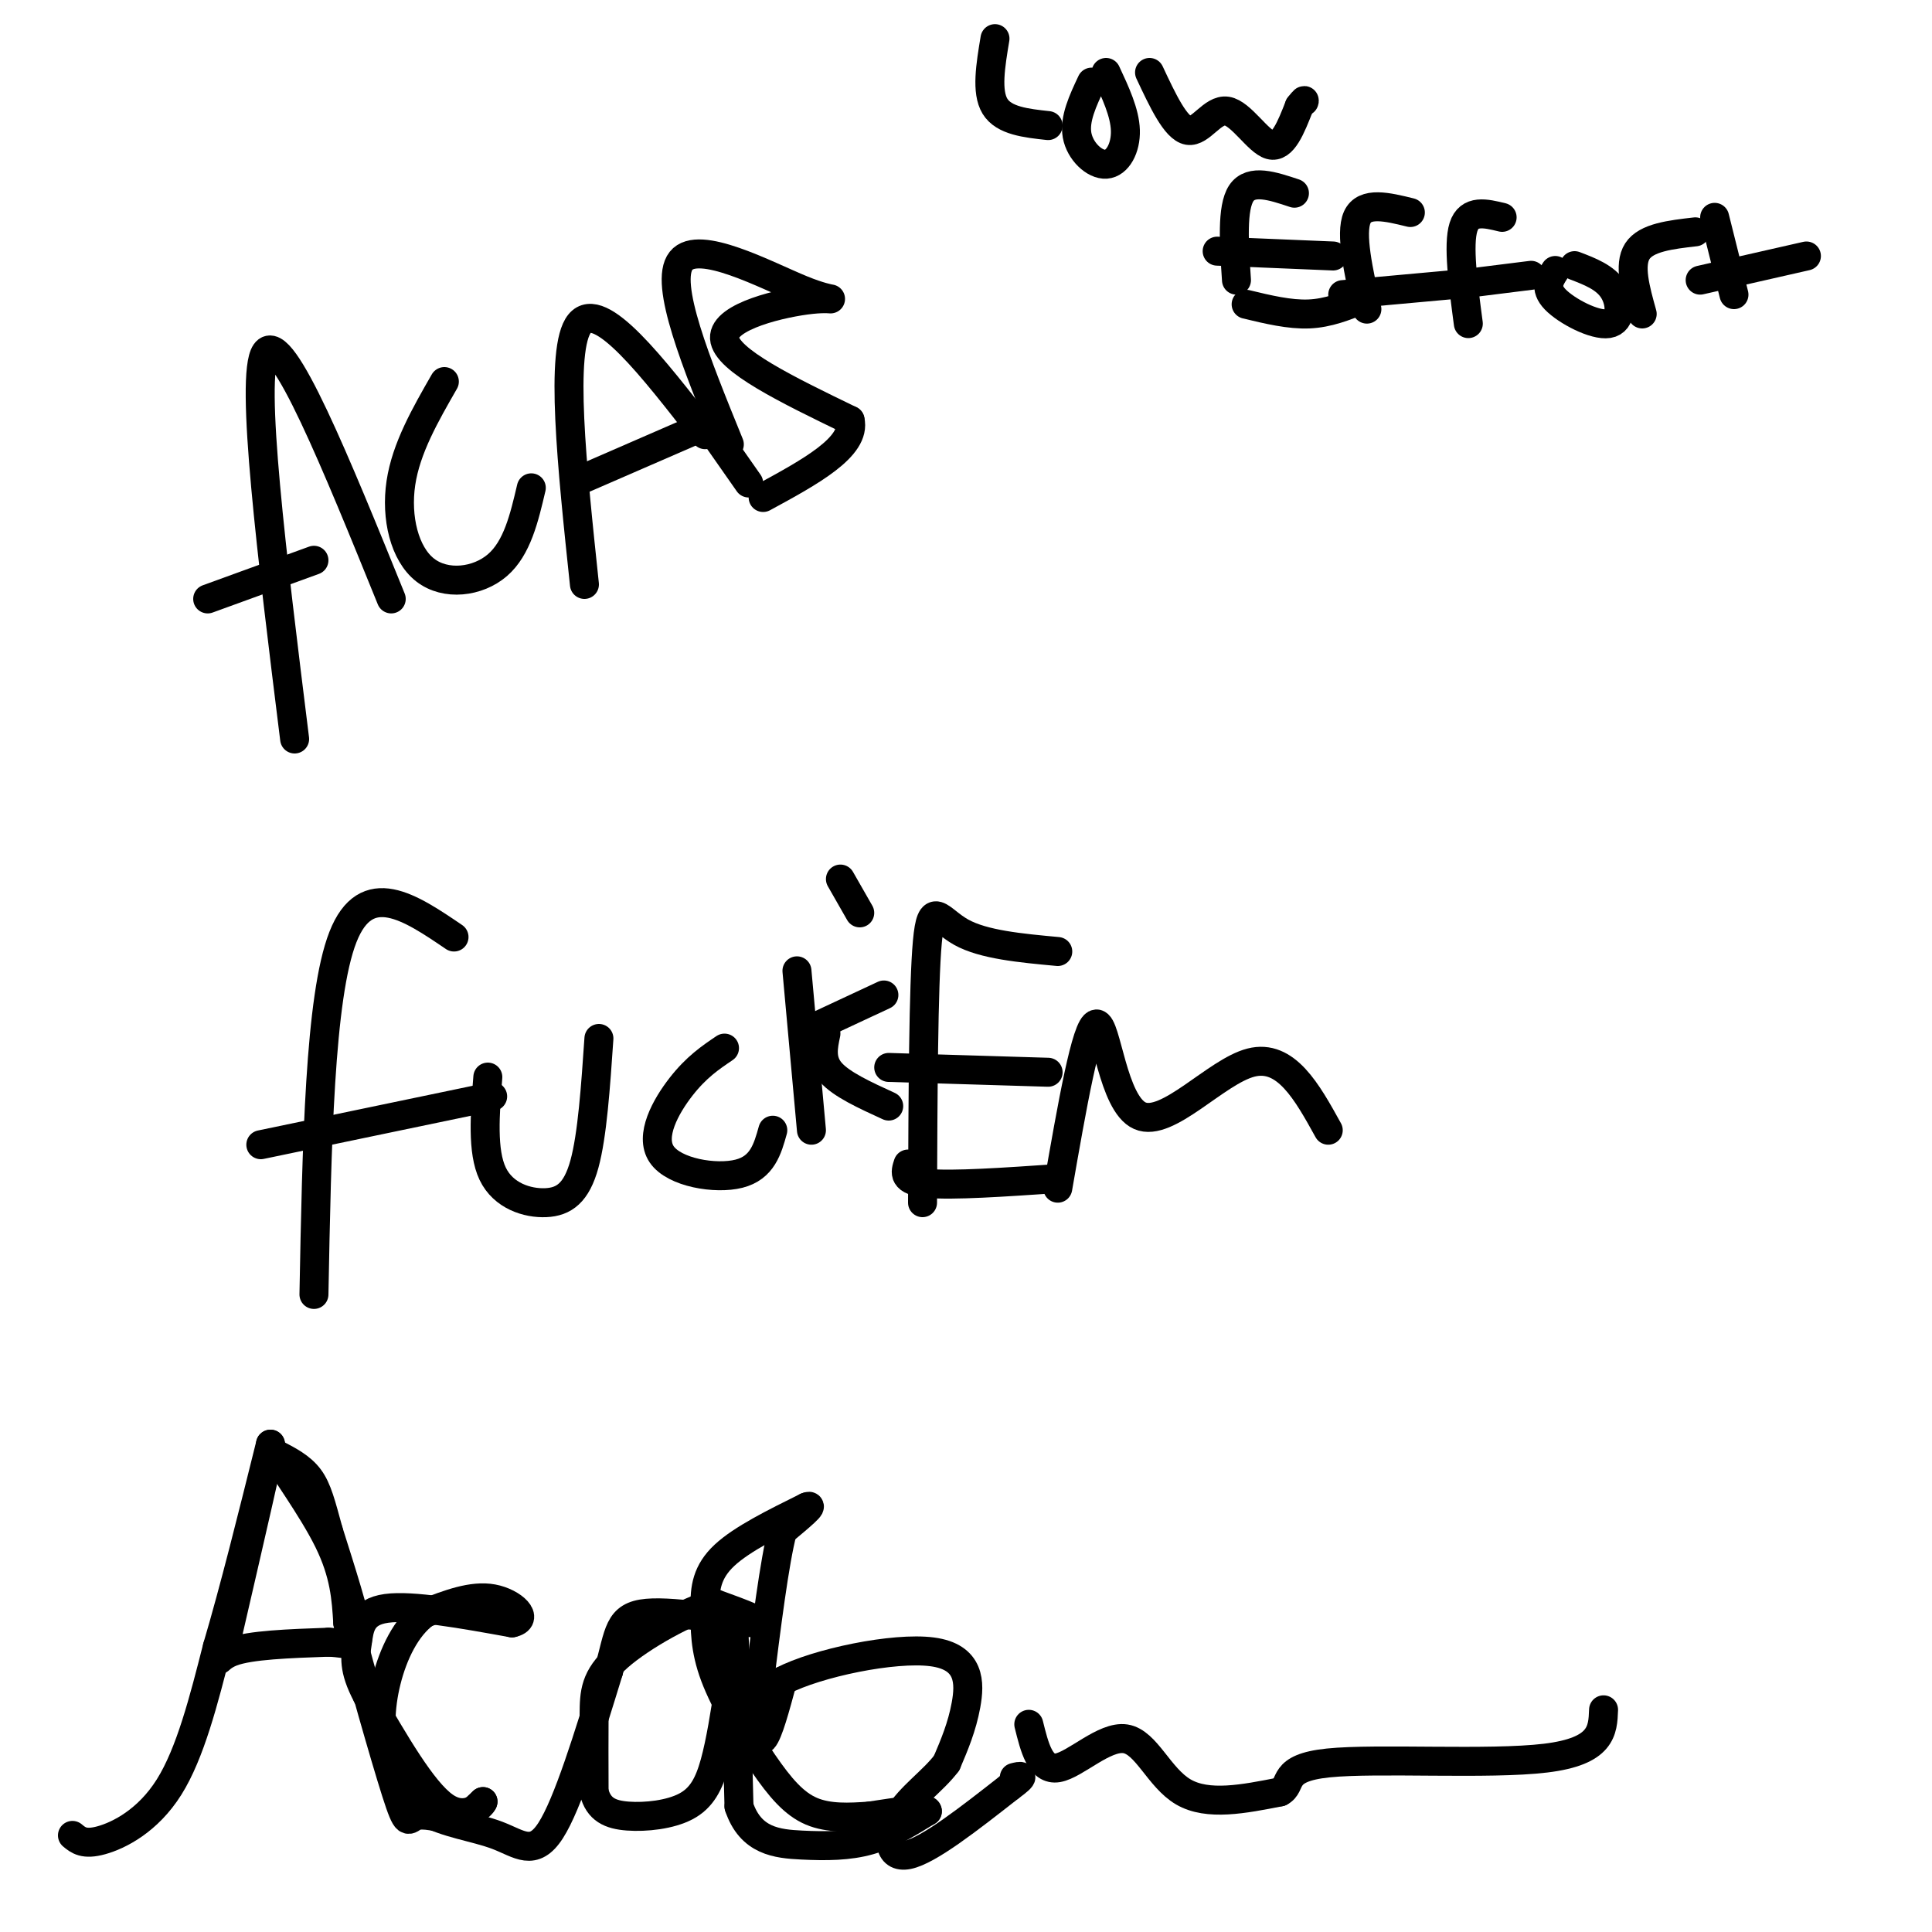 <svg viewBox='0 0 400 400' version='1.1' xmlns='http://www.w3.org/2000/svg' xmlns:xlink='http://www.w3.org/1999/xlink'><g fill='none' stroke='rgb(0,0,0)' stroke-width='6' stroke-linecap='round' stroke-linejoin='round'><path d='M61,153c-4.667,-37.583 -9.333,-75.167 -6,-80c3.333,-4.833 14.667,23.083 26,51'/><path d='M43,124c0.000,0.000 22.000,-8.000 22,-8'/><path d='M92,79c-3.964,6.905 -7.929,13.810 -9,21c-1.071,7.190 0.750,14.667 5,18c4.250,3.333 10.929,2.524 15,-1c4.071,-3.524 5.536,-9.762 7,-16'/><path d='M121,121c-2.583,-24.417 -5.167,-48.833 -1,-54c4.167,-5.167 15.083,8.917 26,23'/><path d='M121,99c0.000,0.000 23.000,-10.000 23,-10'/><path d='M151,92c-6.812,-16.716 -13.624,-33.432 -10,-38c3.624,-4.568 17.683,3.013 25,6c7.317,2.987 7.893,1.381 2,2c-5.893,0.619 -18.255,3.463 -18,8c0.255,4.537 13.128,10.769 26,17'/><path d='M176,87c1.333,5.500 -8.333,10.750 -18,16'/><path d='M65,268c0.583,-30.833 1.167,-61.667 6,-74c4.833,-12.333 13.917,-6.167 23,0'/><path d='M54,237c0.000,0.000 48.000,-10.000 48,-10'/><path d='M101,223c-0.601,7.690 -1.202,15.381 1,20c2.202,4.619 7.208,6.167 11,6c3.792,-0.167 6.369,-2.048 8,-8c1.631,-5.952 2.315,-15.976 3,-26'/><path d='M150,217c-2.917,1.970 -5.833,3.940 -9,8c-3.167,4.060 -6.583,10.208 -4,14c2.583,3.792 11.167,5.226 16,4c4.833,-1.226 5.917,-5.113 7,-9'/><path d='M165,201c0.000,0.000 3.000,33.000 3,33'/><path d='M168,213c0.000,0.000 15.000,-7.000 15,-7'/><path d='M171,214c-0.583,2.750 -1.167,5.500 1,8c2.167,2.500 7.083,4.750 12,7'/><path d='M191,249c0.089,-22.489 0.178,-44.978 1,-54c0.822,-9.022 2.378,-4.578 7,-2c4.622,2.578 12.311,3.289 20,4'/><path d='M184,221c0.000,0.000 33.000,1.000 33,1'/><path d='M188,241c-0.583,1.750 -1.167,3.500 4,4c5.167,0.500 16.083,-0.250 27,-1'/><path d='M219,246c2.952,-16.929 5.905,-33.857 8,-34c2.095,-0.143 3.333,16.500 9,19c5.667,2.500 15.762,-9.143 23,-11c7.238,-1.857 11.619,6.071 16,14'/><path d='M148,90c0.000,0.000 7.000,10.000 7,10'/><path d='M15,380c1.200,1.000 2.400,2.000 6,1c3.600,-1.000 9.600,-4.000 14,-11c4.400,-7.000 7.200,-18.000 10,-29'/><path d='M45,341c3.500,-11.833 7.250,-26.917 11,-42'/><path d='M56,299c0.333,-0.333 -4.333,19.833 -9,40'/><path d='M47,339c-2.067,6.978 -2.733,4.422 1,3c3.733,-1.422 11.867,-1.711 20,-2'/><path d='M68,340c4.711,0.178 6.489,1.622 6,-2c-0.489,-3.622 -3.244,-12.311 -6,-21'/><path d='M68,317c-1.511,-5.489 -2.289,-8.711 -4,-11c-1.711,-2.289 -4.356,-3.644 -7,-5'/><path d='M57,301c1.178,2.467 7.622,11.133 11,18c3.378,6.867 3.689,11.933 4,17'/><path d='M72,336c2.738,10.262 7.583,27.417 10,35c2.417,7.583 2.405,5.595 4,5c1.595,-0.595 4.798,0.202 8,1'/><path d='M94,377c2.333,-0.500 4.167,-2.250 6,-4'/><path d='M100,373c-0.133,0.622 -3.467,4.178 -8,1c-4.533,-3.178 -10.267,-13.089 -16,-23'/><path d='M76,351c-2.976,-5.595 -2.417,-8.083 -2,-11c0.417,-2.917 0.690,-6.262 6,-7c5.310,-0.738 15.655,1.131 26,3'/><path d='M106,336c3.778,-0.778 0.222,-4.222 -4,-5c-4.222,-0.778 -9.111,1.111 -14,3'/><path d='M88,334c-3.881,2.810 -6.583,8.333 -8,14c-1.417,5.667 -1.548,11.476 0,16c1.548,4.524 4.774,7.762 8,11'/><path d='M88,375c4.119,2.500 10.417,3.250 15,5c4.583,1.750 7.452,4.500 11,-1c3.548,-5.500 7.774,-19.250 12,-33'/><path d='M126,346c2.262,-7.988 1.917,-11.458 8,-12c6.083,-0.542 18.595,1.845 22,2c3.405,0.155 -2.298,-1.923 -8,-4'/><path d='M148,332c-5.464,1.345 -15.125,6.708 -20,11c-4.875,4.292 -4.964,7.512 -5,12c-0.036,4.488 -0.018,10.244 0,16'/><path d='M123,371c0.944,3.636 3.305,4.727 7,5c3.695,0.273 8.726,-0.273 12,-2c3.274,-1.727 4.793,-4.636 6,-9c1.207,-4.364 2.104,-10.182 3,-16'/><path d='M151,349c0.644,-6.267 0.756,-13.933 1,-10c0.244,3.933 0.622,19.467 1,35'/><path d='M153,374c2.405,7.214 7.917,7.750 13,8c5.083,0.250 9.738,0.214 14,-1c4.262,-1.214 8.131,-3.607 12,-6'/><path d='M192,375c0.000,-0.833 -6.000,0.083 -12,1'/><path d='M180,376c-4.121,0.292 -8.424,0.522 -12,-1c-3.576,-1.522 -6.424,-4.794 -10,-10c-3.576,-5.206 -7.879,-12.344 -10,-18c-2.121,-5.656 -2.061,-9.828 -2,-14'/><path d='M146,333c-0.178,-4.178 0.378,-7.622 4,-11c3.622,-3.378 10.311,-6.689 17,-10'/><path d='M167,312c2.000,-0.833 -1.500,2.083 -5,5'/><path d='M162,317c-1.667,6.333 -3.333,19.667 -5,33'/><path d='M157,350c-0.733,7.889 -0.067,11.111 1,10c1.067,-1.111 2.533,-6.556 4,-12'/><path d='M162,348c7.167,-3.726 23.083,-7.042 31,-6c7.917,1.042 7.833,6.440 7,11c-0.833,4.560 -2.417,8.280 -4,12'/><path d='M196,365c-2.750,3.702 -7.625,6.958 -10,11c-2.375,4.042 -2.250,8.869 2,8c4.250,-0.869 12.625,-7.435 21,-14'/><path d='M209,370c3.667,-2.667 2.333,-2.333 1,-2'/><path d='M213,357c1.190,4.810 2.381,9.619 6,9c3.619,-0.619 9.667,-6.667 14,-6c4.333,0.667 6.952,8.048 12,11c5.048,2.952 12.524,1.476 20,0'/><path d='M265,371c2.821,-1.417 -0.125,-4.958 10,-6c10.125,-1.042 33.321,0.417 45,-1c11.679,-1.417 11.839,-5.708 12,-10'/><path d='M206,8c-0.917,5.500 -1.833,11.000 0,14c1.833,3.000 6.417,3.500 11,4'/><path d='M226,17c-1.804,3.833 -3.607,7.667 -3,11c0.607,3.333 3.625,6.167 6,6c2.375,-0.167 4.107,-3.333 4,-7c-0.107,-3.667 -2.054,-7.833 -4,-12'/><path d='M238,15c2.708,5.780 5.417,11.560 8,12c2.583,0.440 5.042,-4.458 8,-4c2.958,0.458 6.417,6.274 9,7c2.583,0.726 4.292,-3.637 6,-8'/><path d='M269,22c1.167,-1.500 1.083,-1.250 1,-1'/><path d='M256,58c-0.500,-7.500 -1.000,-15.000 1,-18c2.000,-3.000 6.500,-1.500 11,0'/><path d='M252,52c0.000,0.000 24.000,1.000 24,1'/><path d='M258,63c4.500,1.083 9.000,2.167 13,2c4.000,-0.167 7.500,-1.583 11,-3'/><path d='M283,64c-1.750,-7.833 -3.500,-15.667 -2,-19c1.500,-3.333 6.250,-2.167 11,-1'/><path d='M278,61c0.000,0.000 22.000,-2.000 22,-2'/><path d='M304,67c-1.083,-8.167 -2.167,-16.333 -1,-20c1.167,-3.667 4.583,-2.833 8,-2'/><path d='M301,59c0.000,0.000 16.000,-2.000 16,-2'/><path d='M322,56c-1.167,1.792 -2.333,3.583 0,6c2.333,2.417 8.167,5.458 11,5c2.833,-0.458 2.667,-4.417 1,-7c-1.667,-2.583 -4.833,-3.792 -8,-5'/><path d='M340,65c-1.417,-5.083 -2.833,-10.167 -1,-13c1.833,-2.833 6.917,-3.417 12,-4'/><path d='M355,45c0.000,0.000 4.000,16.000 4,16'/><path d='M352,58c0.000,0.000 22.000,-5.000 22,-5'/><path d='M174,182c0.000,0.000 4.000,7.000 4,7'/></g>
</svg>